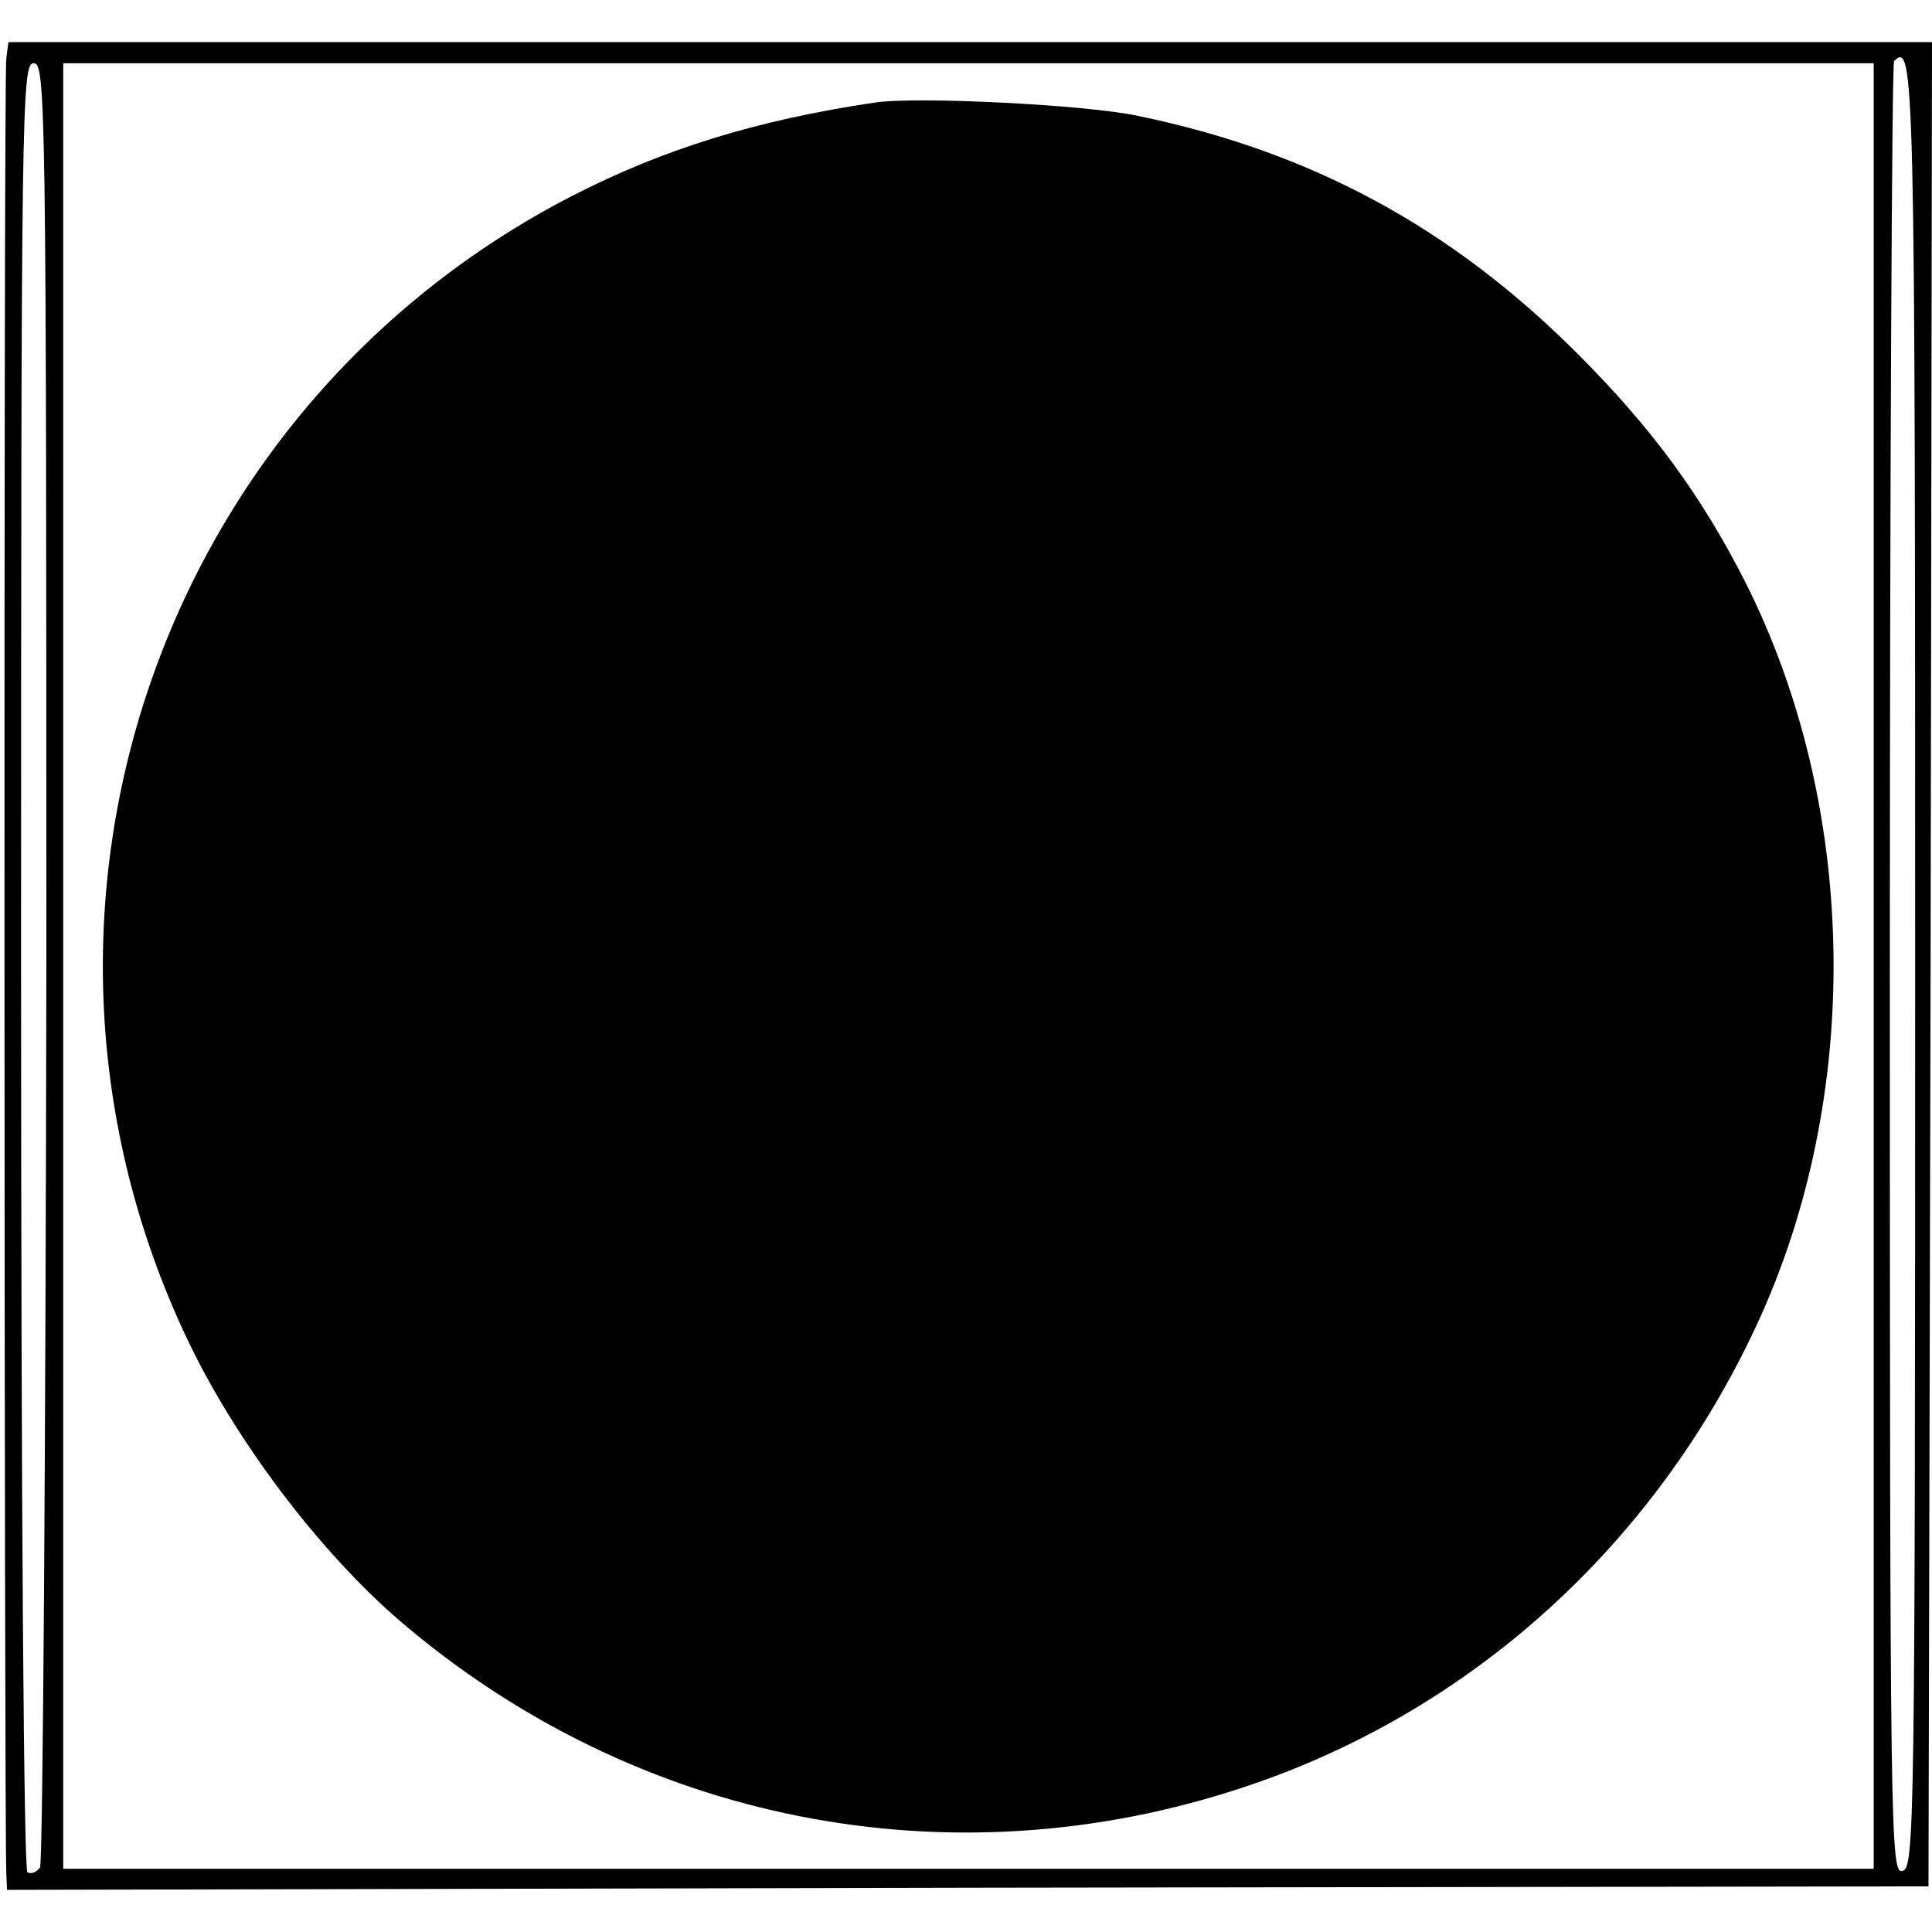 <?xml version="1.0" standalone="no"?>
<!DOCTYPE svg PUBLIC "-//W3C//DTD SVG 20010904//EN"
 "http://www.w3.org/TR/2001/REC-SVG-20010904/DTD/svg10.dtd">
<svg version="1.0" xmlns="http://www.w3.org/2000/svg"
 width="275pt" height="275pt" viewBox="0 0 275 275"
 preserveAspectRatio="xMidYMid meet">
<g transform="translate(0,275) scale(0.1,-0.1)"
fill="#000000" stroke="none">
<path d="M9 2667 c-4 -18 -3 -2515 0 -2584 l1 -23 1368 3 1367 2 3 1312 2
1313 -1369 0 -1369 0 -3 -23z m2717 -1292 c0 -1230 -1 -1284 -18 -1288 -17 -5
-18 45 -18 1282 0 708 3 1290 6 1294 29 29 30 -11 30 -1288z m-2660 8 c-1
-703 -5 -1284 -9 -1291 -5 -7 -13 -10 -18 -7 -5 4 -9 509 -9 1291 0 1231 1
1284 18 1284 17 0 18 -52 18 -1277z m2601 -8 l0 -1285 -1289 0 -1288 0 0 1285
0 1285 1288 0 1289 0 0 -1285z"/>
<path d="M1245 2604 c-168 -25 -300 -66 -429 -132 -592 -304 -836 -1023 -550
-1627 68 -144 188 -303 303 -402 335 -287 783 -376 1201 -237 321 106 584 343
730 657 152 326 146 738 -16 1059 -62 122 -132 218 -239 325 -179 179 -378
287 -625 338 -74 16 -316 28 -375 19z"/>
</g>
</svg>

